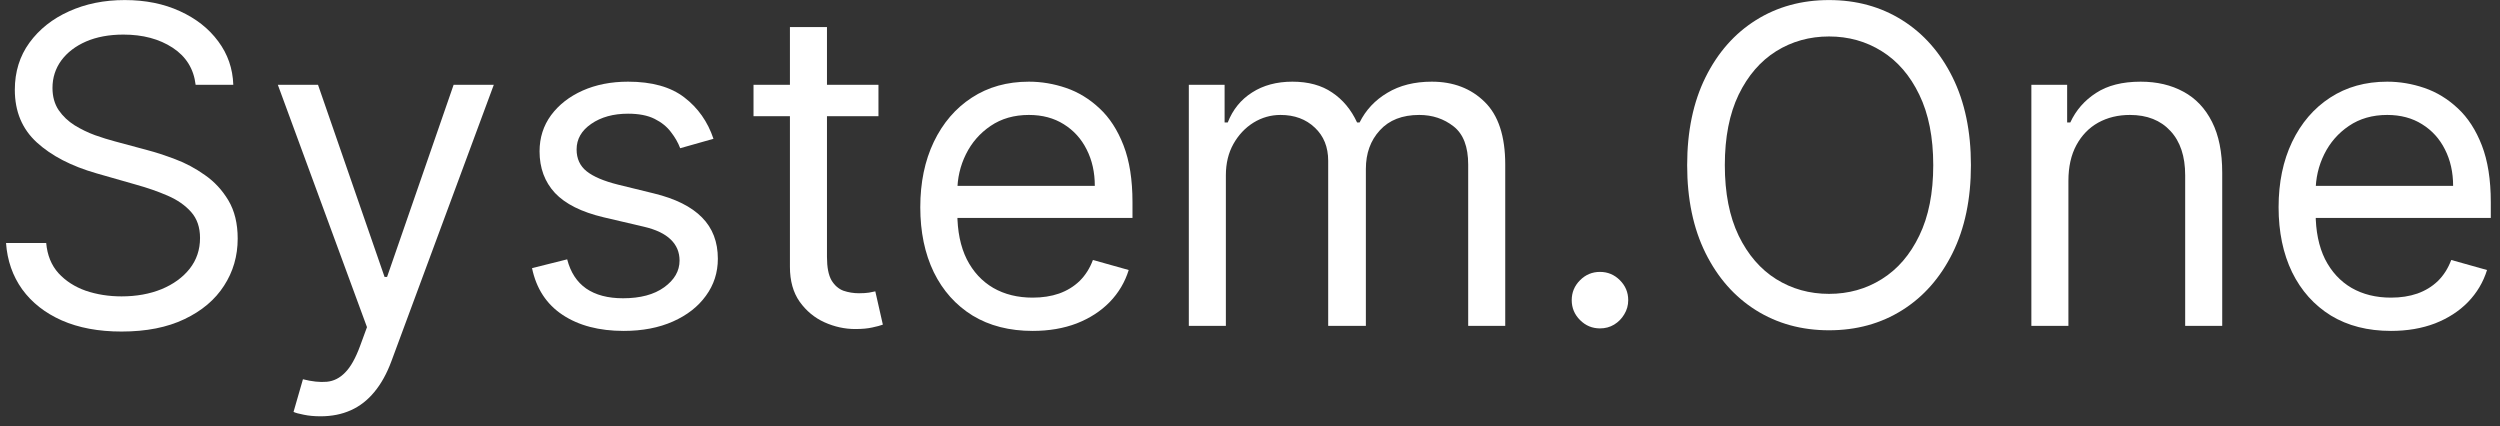 <svg xmlns="http://www.w3.org/2000/svg" fill="none" viewBox="0 0 170 29" height="29" width="170">
<rect x="0" y="0" width="170" height="29" fill="#333333" stroke="none"/>
<path fill="white" d="M162.586 22.502C161.006 22.502 159.644 22.153 158.498 21.456C157.36 20.752 156.481 19.77 155.862 18.51C155.25 17.244 154.944 15.771 154.944 14.092C154.944 12.413 155.25 10.933 155.862 9.652C156.481 8.364 157.342 7.361 158.445 6.642C159.555 5.916 160.85 5.554 162.33 5.554C163.184 5.554 164.027 5.696 164.859 5.98C165.692 6.265 166.45 6.728 167.133 7.368C167.816 8.001 168.36 8.841 168.766 9.887C169.171 10.933 169.374 12.22 169.374 13.75V14.818H156.737V12.64H166.812C166.812 11.715 166.627 10.89 166.257 10.164C165.895 9.438 165.375 8.866 164.699 8.446C164.03 8.026 163.241 7.816 162.33 7.816C161.327 7.816 160.459 8.065 159.726 8.563C159 9.054 158.441 9.695 158.05 10.484C157.659 11.274 157.463 12.121 157.463 13.024V14.476C157.463 15.714 157.677 16.764 158.103 17.624C158.538 18.478 159.139 19.129 159.907 19.578C160.676 20.019 161.569 20.239 162.586 20.239C163.248 20.239 163.845 20.147 164.379 19.962C164.92 19.77 165.386 19.485 165.777 19.108C166.169 18.724 166.471 18.247 166.684 17.678L169.118 18.361C168.862 19.186 168.431 19.912 167.826 20.538C167.222 21.157 166.475 21.641 165.585 21.99C164.696 22.331 163.696 22.502 162.586 22.502Z"></path>
<path fill="white" d="M140.652 12.299V22.16H138.133V5.767H140.566V8.328H140.78C141.164 7.496 141.747 6.827 142.53 6.322C143.313 5.81 144.323 5.554 145.561 5.554C146.671 5.554 147.642 5.781 148.475 6.237C149.307 6.685 149.955 7.368 150.417 8.286C150.88 9.197 151.111 10.349 151.111 11.744V22.16H148.592V11.915C148.592 10.627 148.258 9.623 147.589 8.905C146.92 8.179 146.002 7.816 144.835 7.816C144.031 7.816 143.313 7.99 142.679 8.339C142.053 8.688 141.559 9.197 141.196 9.865C140.833 10.534 140.652 11.345 140.652 12.299Z"></path>
<path fill="white" d="M134.023 11.232C134.023 13.537 133.607 15.529 132.774 17.208C131.942 18.887 130.8 20.182 129.348 21.093C127.897 22.004 126.239 22.459 124.375 22.459C122.511 22.459 120.853 22.004 119.401 21.093C117.95 20.182 116.808 18.887 115.975 17.208C115.143 15.529 114.727 13.537 114.727 11.232C114.727 8.926 115.143 6.934 115.975 5.255C116.808 3.576 117.95 2.281 119.401 1.37C120.853 0.459 122.511 0.004 124.375 0.004C126.239 0.004 127.897 0.459 129.348 1.37C130.8 2.281 131.942 3.576 132.774 5.255C133.607 6.934 134.023 8.926 134.023 11.232ZM131.461 11.232C131.461 9.339 131.145 7.741 130.512 6.439C129.885 5.137 129.035 4.152 127.961 3.483C126.894 2.814 125.698 2.48 124.375 2.48C123.051 2.48 121.852 2.814 120.778 3.483C119.711 4.152 118.86 5.137 118.227 6.439C117.601 7.741 117.288 9.339 117.288 11.232C117.288 13.124 117.601 14.722 118.227 16.023C118.86 17.326 119.711 18.311 120.778 18.98C121.852 19.649 123.051 19.983 124.375 19.983C125.698 19.983 126.894 19.649 127.961 18.98C129.035 18.311 129.885 17.326 130.512 16.023C131.145 14.722 131.461 13.124 131.461 11.232Z"></path>
<path fill="white" d="M108.798 22.331C108.272 22.331 107.82 22.143 107.443 21.765C107.066 21.388 106.877 20.937 106.877 20.41C106.877 19.884 107.066 19.432 107.443 19.055C107.82 18.677 108.272 18.489 108.798 18.489C109.325 18.489 109.776 18.677 110.153 19.055C110.531 19.432 110.719 19.884 110.719 20.41C110.719 20.759 110.63 21.079 110.452 21.371C110.282 21.662 110.05 21.897 109.759 22.075C109.474 22.246 109.154 22.331 108.798 22.331Z"></path>
<path fill="white" d="M80.84 22.16V5.767H83.273V8.328H83.487C83.828 7.453 84.38 6.774 85.141 6.29C85.902 5.799 86.817 5.554 87.884 5.554C88.965 5.554 89.865 5.799 90.584 6.29C91.31 6.774 91.876 7.453 92.281 8.328H92.452C92.872 7.482 93.501 6.809 94.341 6.311C95.18 5.806 96.187 5.554 97.361 5.554C98.827 5.554 100.026 6.012 100.958 6.93C101.89 7.841 102.356 9.261 102.356 11.189V22.16H99.837V11.189C99.837 9.979 99.507 9.115 98.845 8.595C98.183 8.076 97.404 7.816 96.507 7.816C95.355 7.816 94.462 8.165 93.829 8.862C93.195 9.552 92.879 10.427 92.879 11.488V22.16H90.317V10.933C90.317 10.001 90.015 9.25 89.41 8.681C88.805 8.104 88.026 7.816 87.073 7.816C86.418 7.816 85.806 7.99 85.237 8.339C84.675 8.688 84.22 9.172 83.871 9.791C83.529 10.402 83.359 11.111 83.359 11.915V22.16H80.84Z"></path>
<path fill="white" d="M70.221 22.502C68.641 22.502 67.279 22.153 66.133 21.456C64.995 20.752 64.116 19.77 63.497 18.51C62.885 17.244 62.579 15.771 62.579 14.092C62.579 12.413 62.885 10.933 63.497 9.652C64.116 8.364 64.977 7.361 66.08 6.642C67.19 5.916 68.485 5.554 69.965 5.554C70.819 5.554 71.662 5.696 72.494 5.98C73.327 6.265 74.084 6.728 74.767 7.368C75.451 8.001 75.995 8.841 76.4 9.887C76.806 10.933 77.009 12.22 77.009 13.75V14.818H64.372V12.64H74.447C74.447 11.715 74.262 10.89 73.892 10.164C73.529 9.438 73.01 8.866 72.334 8.446C71.665 8.026 70.875 7.816 69.965 7.816C68.961 7.816 68.093 8.065 67.361 8.563C66.635 9.054 66.076 9.695 65.685 10.484C65.293 11.274 65.098 12.121 65.098 13.024V14.476C65.098 15.714 65.311 16.764 65.738 17.624C66.172 18.478 66.773 19.129 67.542 19.578C68.31 20.019 69.203 20.239 70.221 20.239C70.882 20.239 71.48 20.147 72.014 19.962C72.555 19.77 73.021 19.485 73.412 19.108C73.803 18.724 74.106 18.247 74.319 17.678L76.753 18.361C76.496 19.186 76.066 19.912 75.461 20.538C74.856 21.157 74.109 21.641 73.22 21.99C72.331 22.331 71.331 22.502 70.221 22.502Z"></path>
<path fill="white" d="M59.735 5.767V7.902H51.239V5.767H59.735ZM53.715 1.839H56.234V17.464C56.234 18.176 56.337 18.709 56.544 19.065C56.757 19.414 57.028 19.649 57.355 19.77C57.689 19.884 58.041 19.941 58.411 19.941C58.689 19.941 58.916 19.926 59.094 19.898C59.272 19.862 59.415 19.834 59.521 19.812L60.034 22.075C59.863 22.139 59.624 22.203 59.319 22.267C59.013 22.338 58.625 22.374 58.155 22.374C57.444 22.374 56.746 22.221 56.063 21.915C55.387 21.609 54.825 21.143 54.377 20.517C53.936 19.891 53.715 19.101 53.715 18.147V1.839Z"></path>
<path fill="white" d="M48.516 9.438L46.253 10.079C46.111 9.702 45.901 9.335 45.623 8.979C45.353 8.617 44.983 8.318 44.513 8.083C44.044 7.848 43.442 7.731 42.709 7.731C41.706 7.731 40.87 7.962 40.201 8.425C39.54 8.88 39.209 9.46 39.209 10.164C39.209 10.79 39.437 11.285 39.892 11.648C40.347 12.011 41.059 12.313 42.026 12.555L44.46 13.152C45.925 13.508 47.018 14.053 47.736 14.786C48.455 15.511 48.814 16.447 48.814 17.592C48.814 18.532 48.544 19.371 48.003 20.111C47.469 20.851 46.722 21.435 45.762 21.861C44.801 22.288 43.684 22.502 42.411 22.502C40.739 22.502 39.355 22.139 38.259 21.413C37.163 20.688 36.469 19.627 36.178 18.233L38.568 17.635C38.796 18.517 39.227 19.179 39.86 19.62C40.5 20.061 41.336 20.282 42.368 20.282C43.542 20.282 44.474 20.033 45.164 19.535C45.861 19.03 46.21 18.425 46.21 17.721C46.21 17.151 46.011 16.675 45.612 16.29C45.214 15.899 44.602 15.607 43.777 15.415L41.044 14.775C39.543 14.419 38.44 13.868 37.736 13.12C37.039 12.366 36.69 11.424 36.69 10.292C36.69 9.367 36.95 8.549 37.469 7.838C37.996 7.126 38.711 6.567 39.614 6.162C40.525 5.756 41.557 5.554 42.709 5.554C44.332 5.554 45.605 5.909 46.53 6.621C47.462 7.332 48.124 8.272 48.516 9.438Z"></path>
<path fill="white" d="M21.796 28.308C21.369 28.308 20.988 28.272 20.654 28.201C20.319 28.137 20.088 28.073 19.96 28.009L20.6 25.789C21.212 25.946 21.753 26.003 22.223 25.96C22.692 25.917 23.108 25.707 23.471 25.33C23.841 24.96 24.179 24.359 24.485 23.526L24.955 22.246L18.893 5.767H21.625L26.15 18.831H26.321L30.846 5.767H33.578L26.62 24.551C26.307 25.398 25.919 26.099 25.456 26.654C24.994 27.216 24.457 27.632 23.845 27.902C23.24 28.173 22.557 28.308 21.796 28.308Z"></path>
<path fill="white" d="M13.303 5.767C13.175 4.685 12.655 3.846 11.745 3.248C10.834 2.651 9.717 2.352 8.393 2.352C7.426 2.352 6.579 2.508 5.853 2.821C5.135 3.134 4.573 3.565 4.167 4.113C3.769 4.661 3.569 5.283 3.569 5.98C3.569 6.564 3.708 7.066 3.986 7.485C4.27 7.898 4.633 8.243 5.074 8.521C5.515 8.791 5.978 9.015 6.462 9.193C6.945 9.364 7.39 9.502 7.796 9.609L10.016 10.207C10.585 10.356 11.218 10.563 11.915 10.826C12.62 11.089 13.292 11.448 13.933 11.904C14.58 12.352 15.114 12.928 15.534 13.633C15.953 14.337 16.163 15.202 16.163 16.226C16.163 17.407 15.854 18.475 15.235 19.428C14.623 20.382 13.726 21.139 12.545 21.701C11.371 22.264 9.945 22.545 8.265 22.545C6.7 22.545 5.345 22.292 4.199 21.787C3.061 21.282 2.164 20.577 1.509 19.674C0.862 18.77 0.496 17.721 0.41 16.525H3.142C3.214 17.351 3.491 18.034 3.975 18.574C4.466 19.108 5.085 19.506 5.832 19.77C6.586 20.026 7.397 20.154 8.265 20.154C9.276 20.154 10.183 19.99 10.987 19.663C11.791 19.328 12.428 18.866 12.897 18.276C13.367 17.678 13.602 16.98 13.602 16.184C13.602 15.458 13.399 14.867 12.993 14.412C12.588 13.957 12.054 13.587 11.393 13.302C10.731 13.017 10.016 12.768 9.247 12.555L6.558 11.786C4.85 11.296 3.498 10.595 2.502 9.684C1.506 8.773 1.008 7.581 1.008 6.109C1.008 4.885 1.339 3.817 2 2.907C2.669 1.989 3.566 1.277 4.69 0.772C5.821 0.26 7.084 0.004 8.479 0.004C9.888 0.004 11.14 0.256 12.236 0.761C13.331 1.26 14.199 1.943 14.84 2.811C15.487 3.679 15.829 4.664 15.864 5.767H13.303Z"></path>
</svg>
